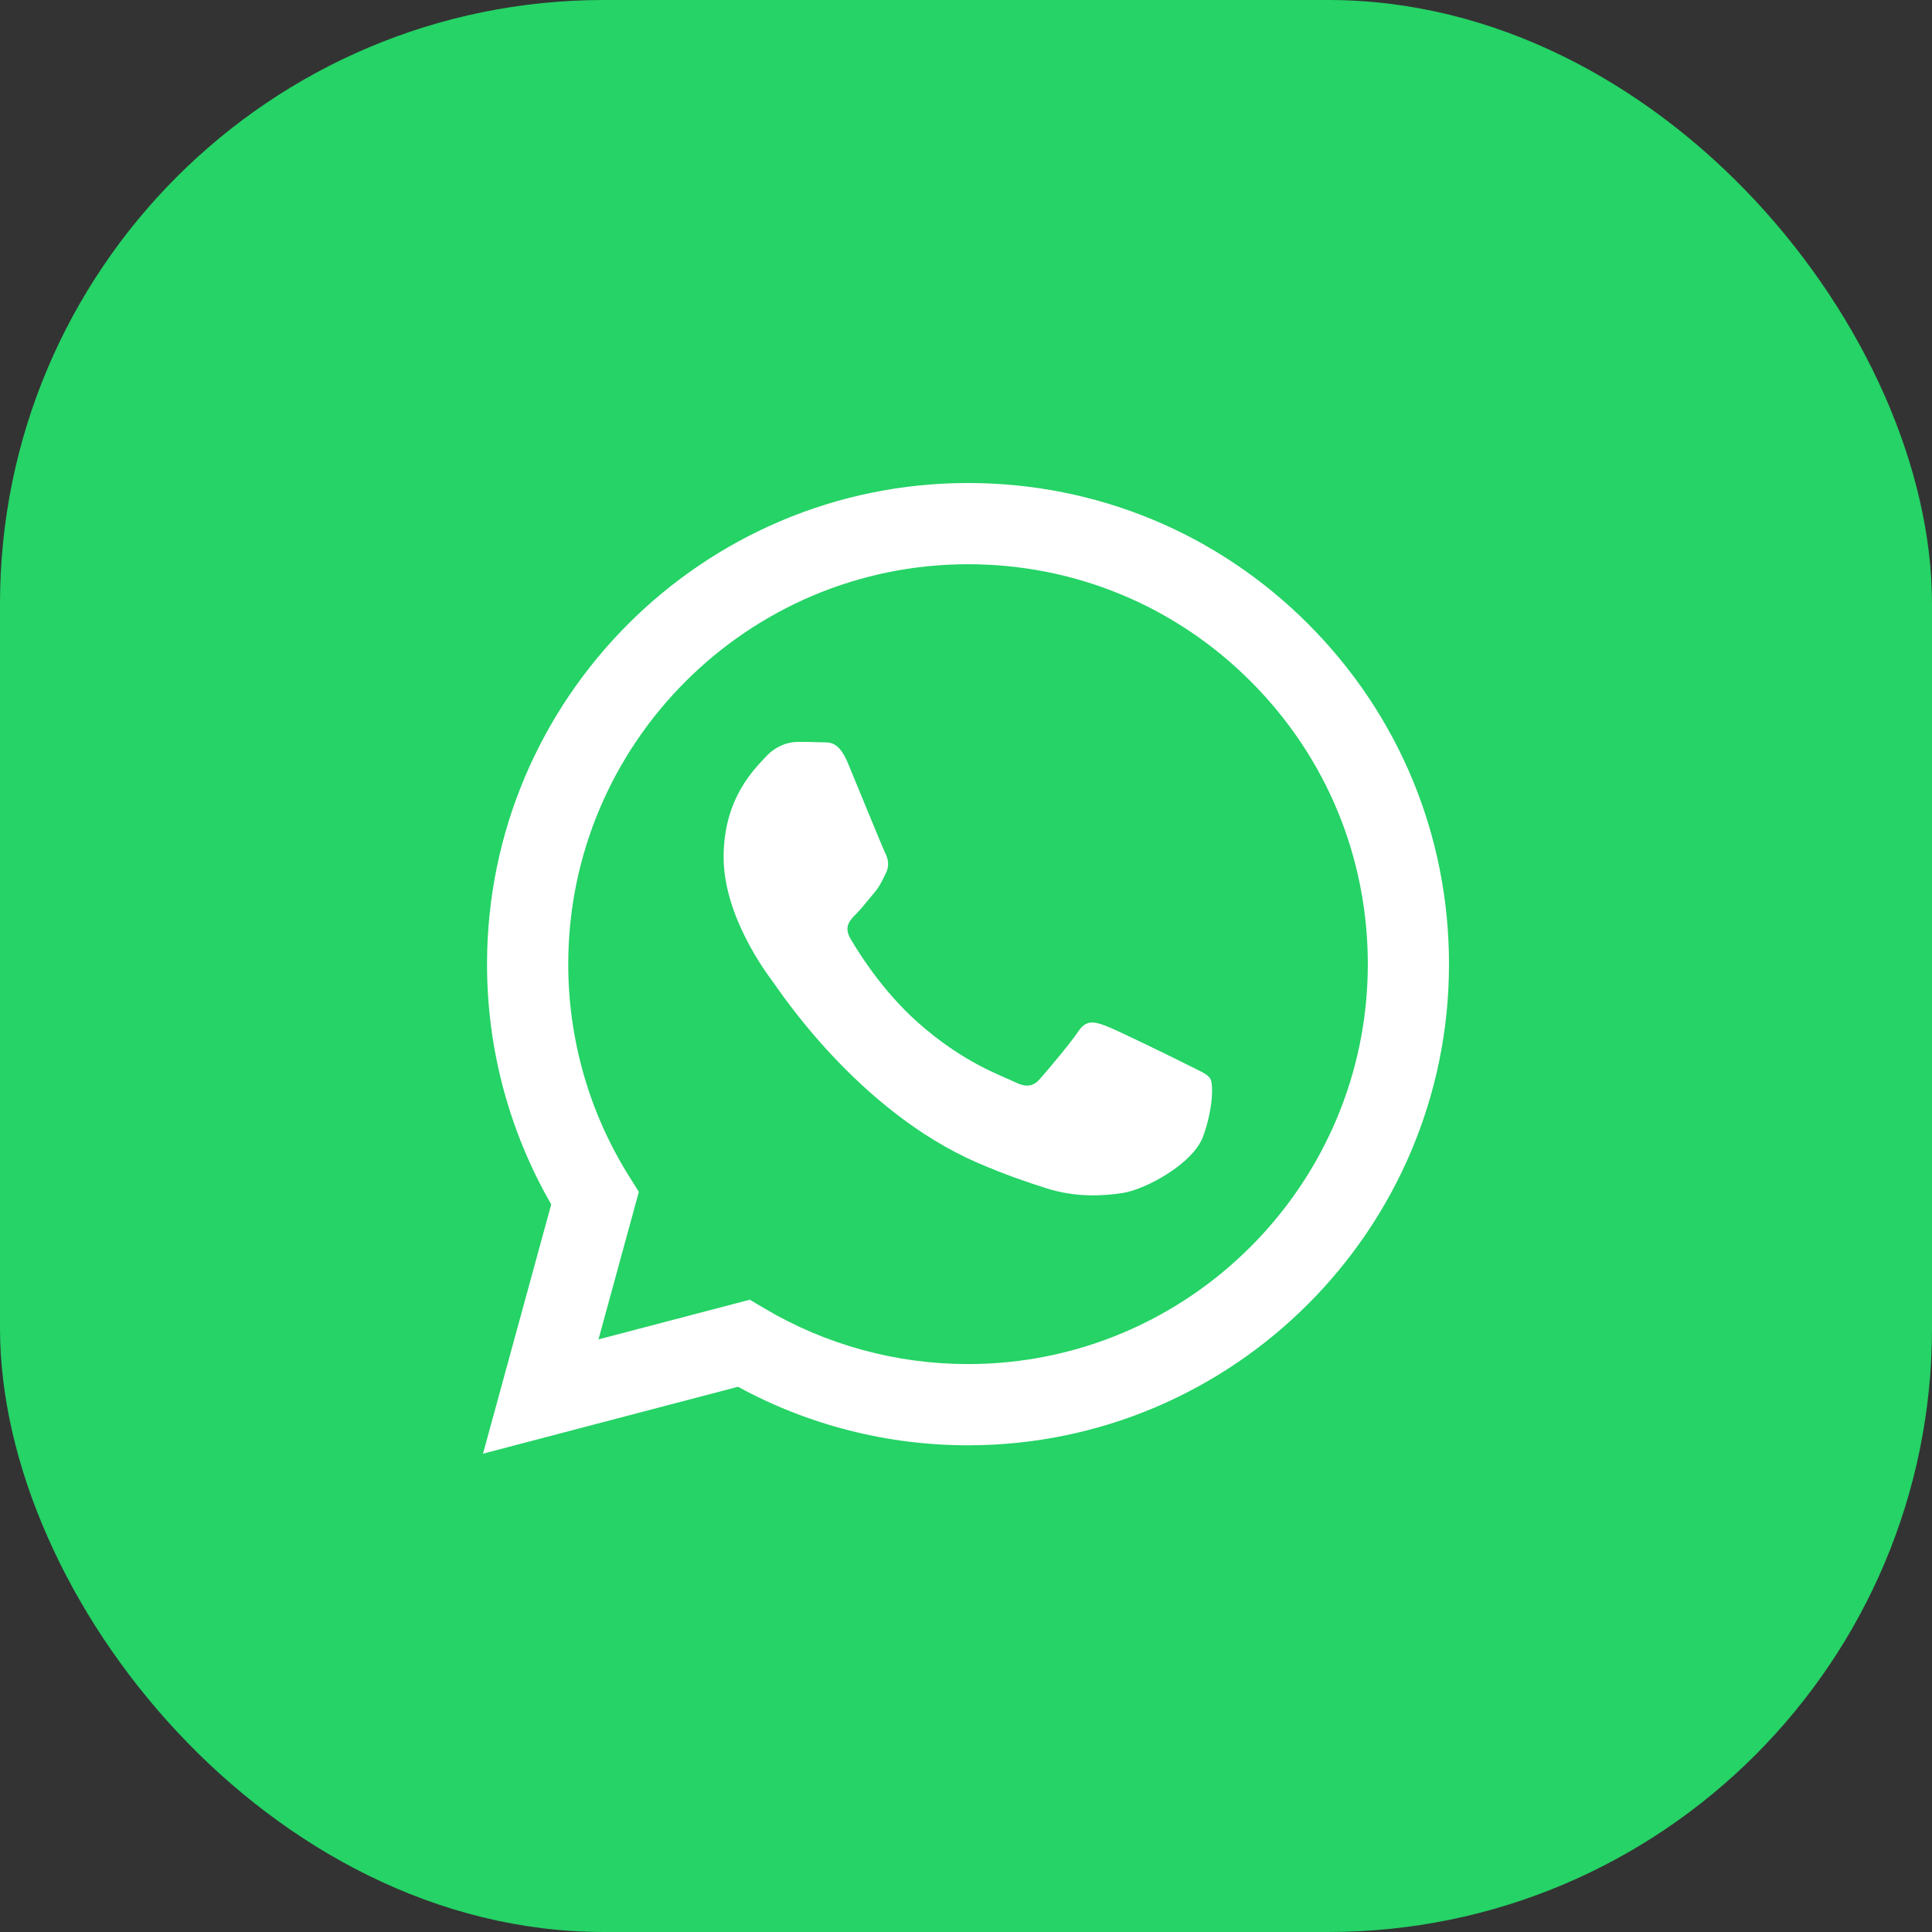 <svg width="48" height="48" viewBox="0 0 48 48" fill="none" xmlns="http://www.w3.org/2000/svg">
<rect x="0" y="0" width="48" height="48" fill="#333333" stroke="none"/>
<rect width="48" height="48" rx="15" fill="#25D366"/>
<g clip-path="url(#clip0_2741_477)">
<path fill-rule="evenodd" clip-rule="evenodd" d="M32.503 15.504C30.247 13.246 27.247 12.001 24.05 12C17.463 12 12.103 17.36 12.1 23.949C12.099 26.055 12.65 28.111 13.695 29.923L12 36.116L18.335 34.454C20.08 35.406 22.046 35.908 24.045 35.908H24.05C30.636 35.908 35.998 30.547 36 23.959C36.001 20.765 34.76 17.764 32.503 15.505V15.504ZM24.05 33.89H24.046C22.264 33.89 20.516 33.411 18.991 32.506L18.628 32.291L14.869 33.277L15.872 29.611L15.636 29.235C14.642 27.654 14.117 25.826 14.118 23.95C14.12 18.474 18.576 14.018 24.055 14.018C26.707 14.019 29.201 15.053 31.076 16.931C32.952 18.808 33.984 21.304 33.983 23.958C33.98 29.434 29.525 33.89 24.05 33.89V33.89ZM29.498 26.452C29.2 26.302 27.732 25.58 27.458 25.481C27.184 25.381 26.985 25.331 26.786 25.63C26.588 25.929 26.015 26.602 25.841 26.801C25.667 27 25.493 27.025 25.194 26.875C24.896 26.726 23.933 26.41 22.793 25.393C21.905 24.602 21.306 23.624 21.132 23.325C20.957 23.026 21.113 22.864 21.262 22.716C21.396 22.582 21.561 22.367 21.71 22.193C21.86 22.019 21.909 21.894 22.009 21.695C22.109 21.495 22.059 21.321 21.984 21.172C21.91 21.022 21.313 19.552 21.064 18.955C20.821 18.373 20.575 18.452 20.392 18.442C20.218 18.433 20.019 18.432 19.82 18.432C19.62 18.432 19.297 18.506 19.023 18.805C18.749 19.104 17.978 19.827 17.978 21.296C17.978 22.765 19.048 24.186 19.197 24.385C19.347 24.584 21.303 27.6 24.298 28.894C25.01 29.201 25.567 29.386 26 29.523C26.715 29.75 27.366 29.718 27.881 29.642C28.454 29.556 29.647 28.919 29.896 28.222C30.145 27.524 30.145 26.926 30.07 26.802C29.996 26.677 29.796 26.602 29.498 26.453L29.498 26.452Z" fill="white"/>
</g>
<defs>
<clipPath id="clip0_2741_477">
<rect width="24" height="24.133" fill="white" transform="translate(12 12)"/>
</clipPath>
</defs>
</svg>
